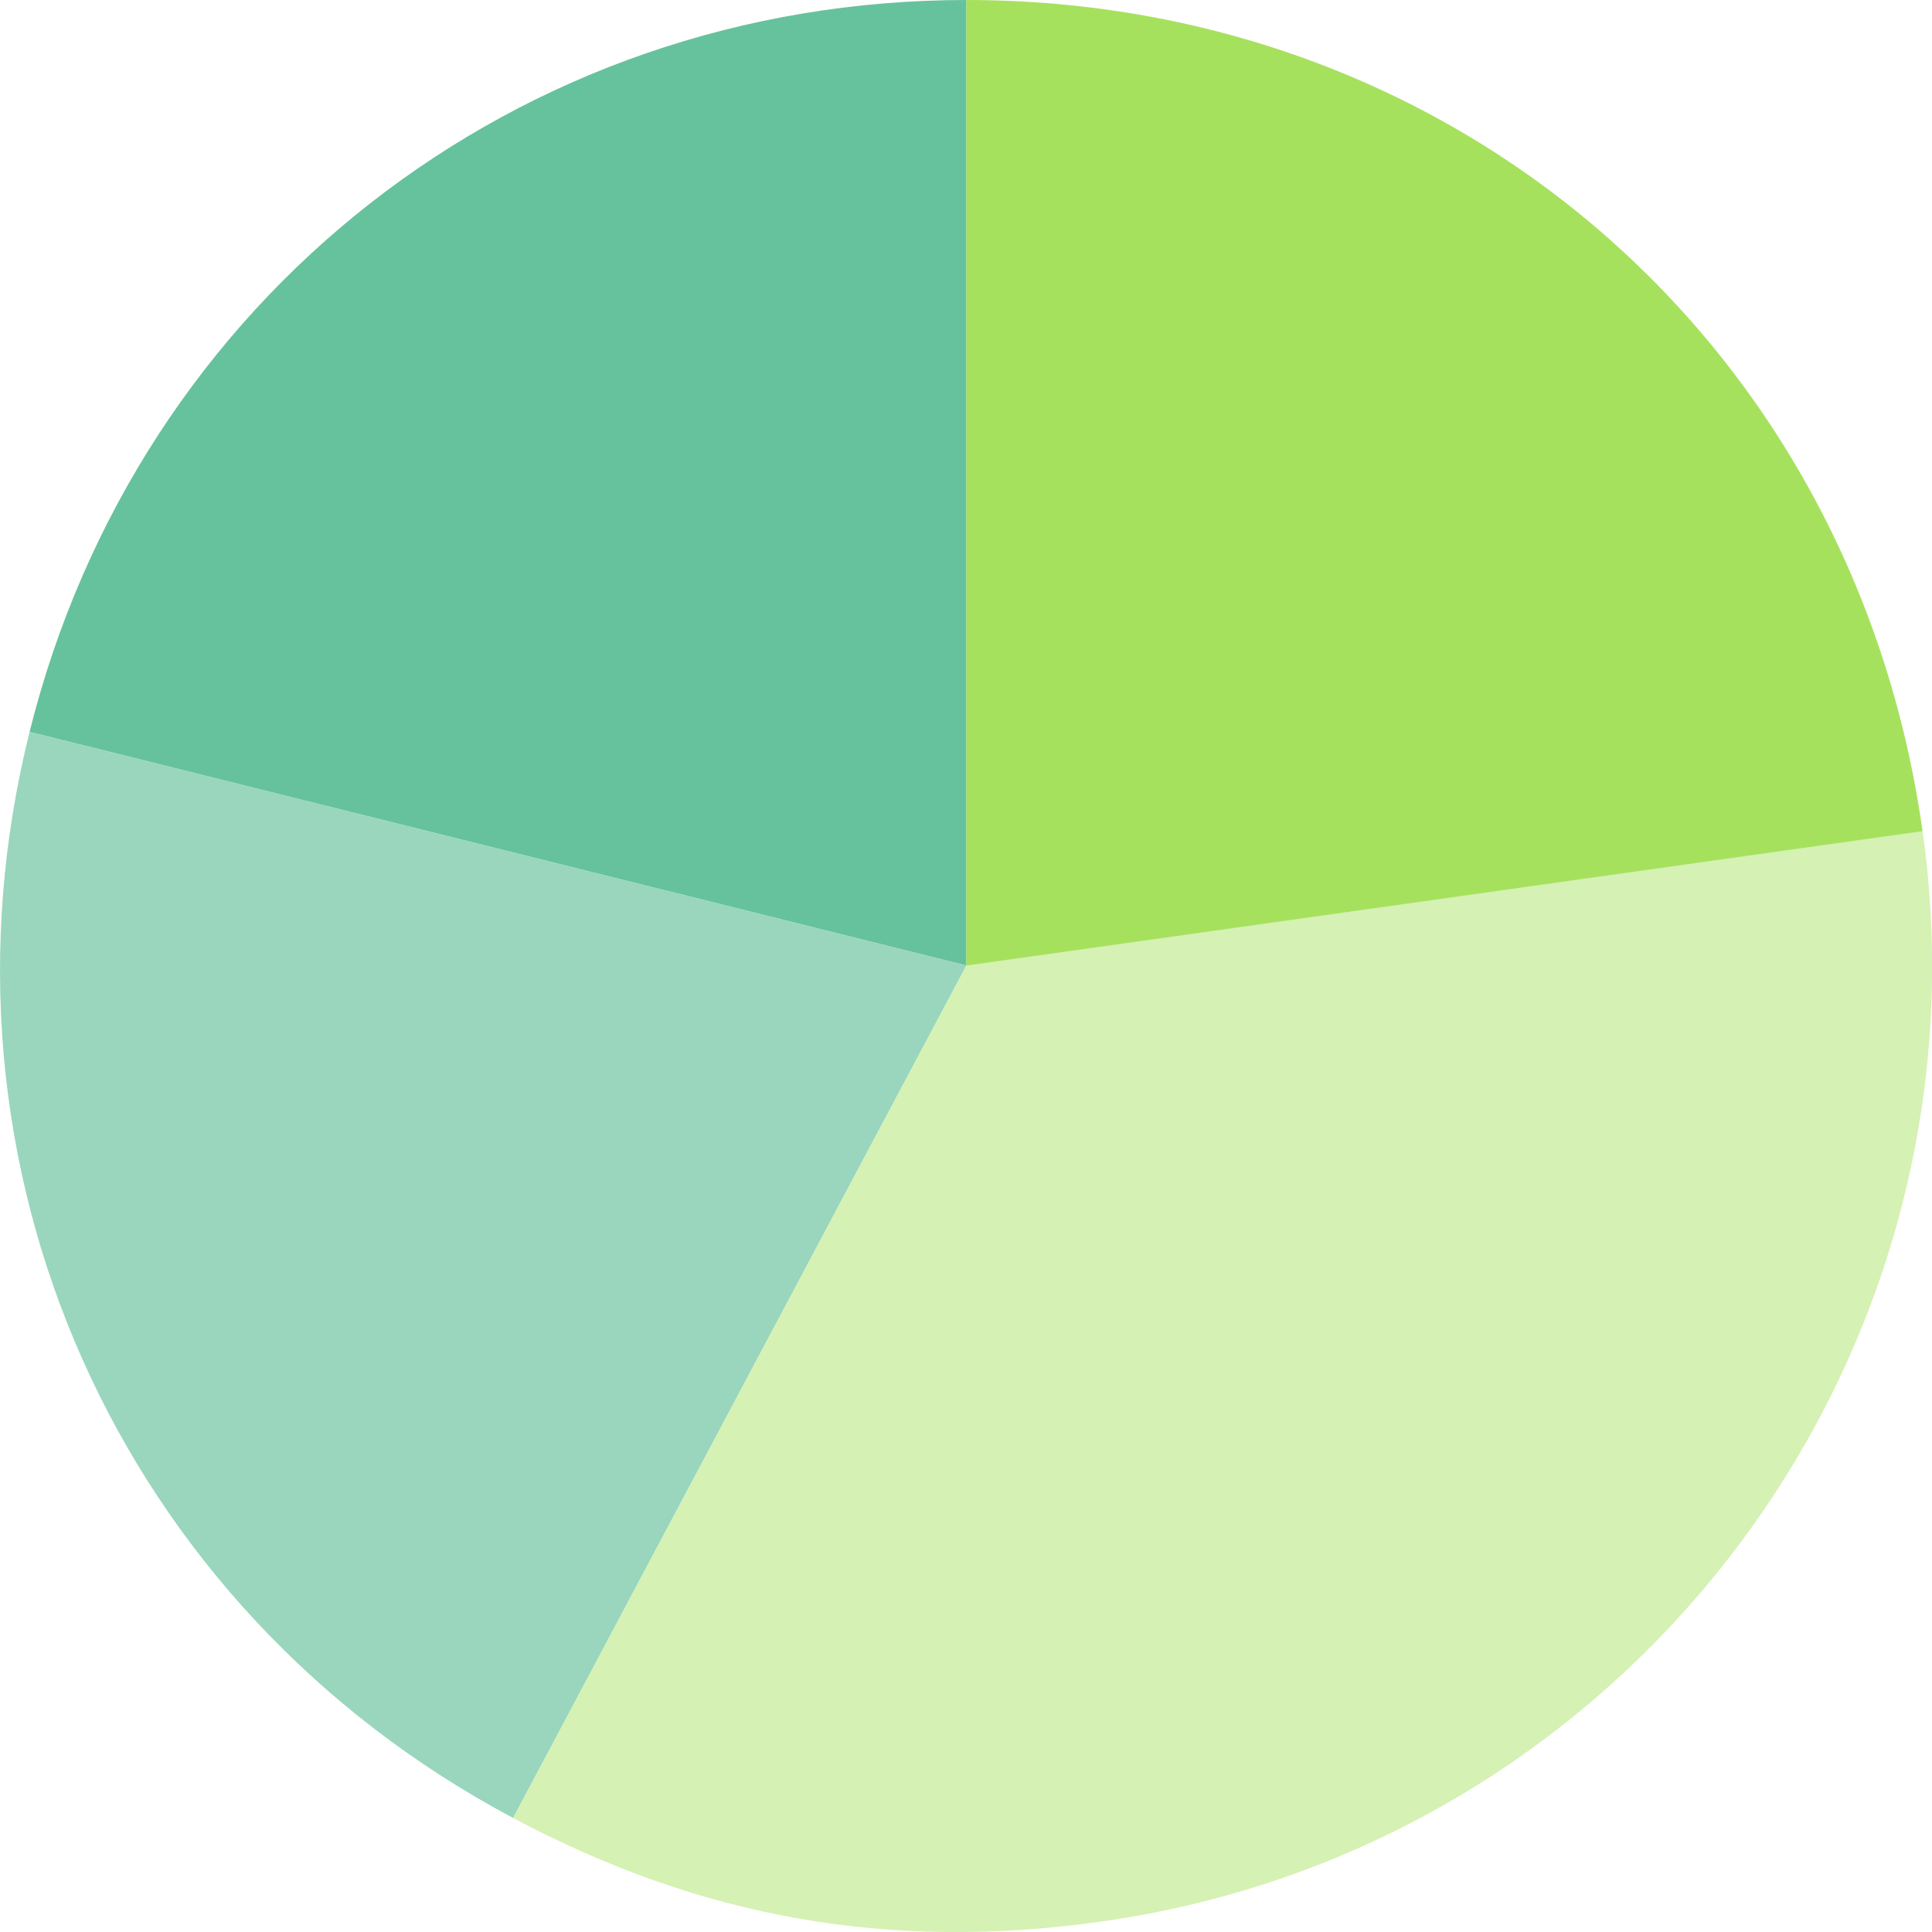 <?xml version="1.0" encoding="UTF-8"?>
<svg id="_レイヤー_2" data-name="レイヤー 2" xmlns="http://www.w3.org/2000/svg" viewBox="0 0 200.64 200.65">
  <g id="_レイヤー_1-2" data-name="レイヤー 1">
    <g>
      <path d="M100.36,100.27L3.07,76.01C14.32,30.88,53.84,0,100.36,0v100.27Z" fill="#66c29c"/>
      <path d="M100.36,100.27l-47.07,88.53C12.21,166.97-8.19,121.15,3.07,76.01l97.29,24.26Z" fill="#99d6bd"/>
      <path d="M100.36,100.27l99.3-13.96c7.71,54.84-30.5,105.54-85.34,113.25-21.94,3.08-41.47-.36-61.03-10.76l47.07-88.53Z" fill="#d5f1b3"/>
      <path d="M100.36,100.27V0c50.95,0,92.2,35.86,99.3,86.32l-99.3,13.96Z" fill="#a6e15e"/>
    </g>
  </g>
</svg>
